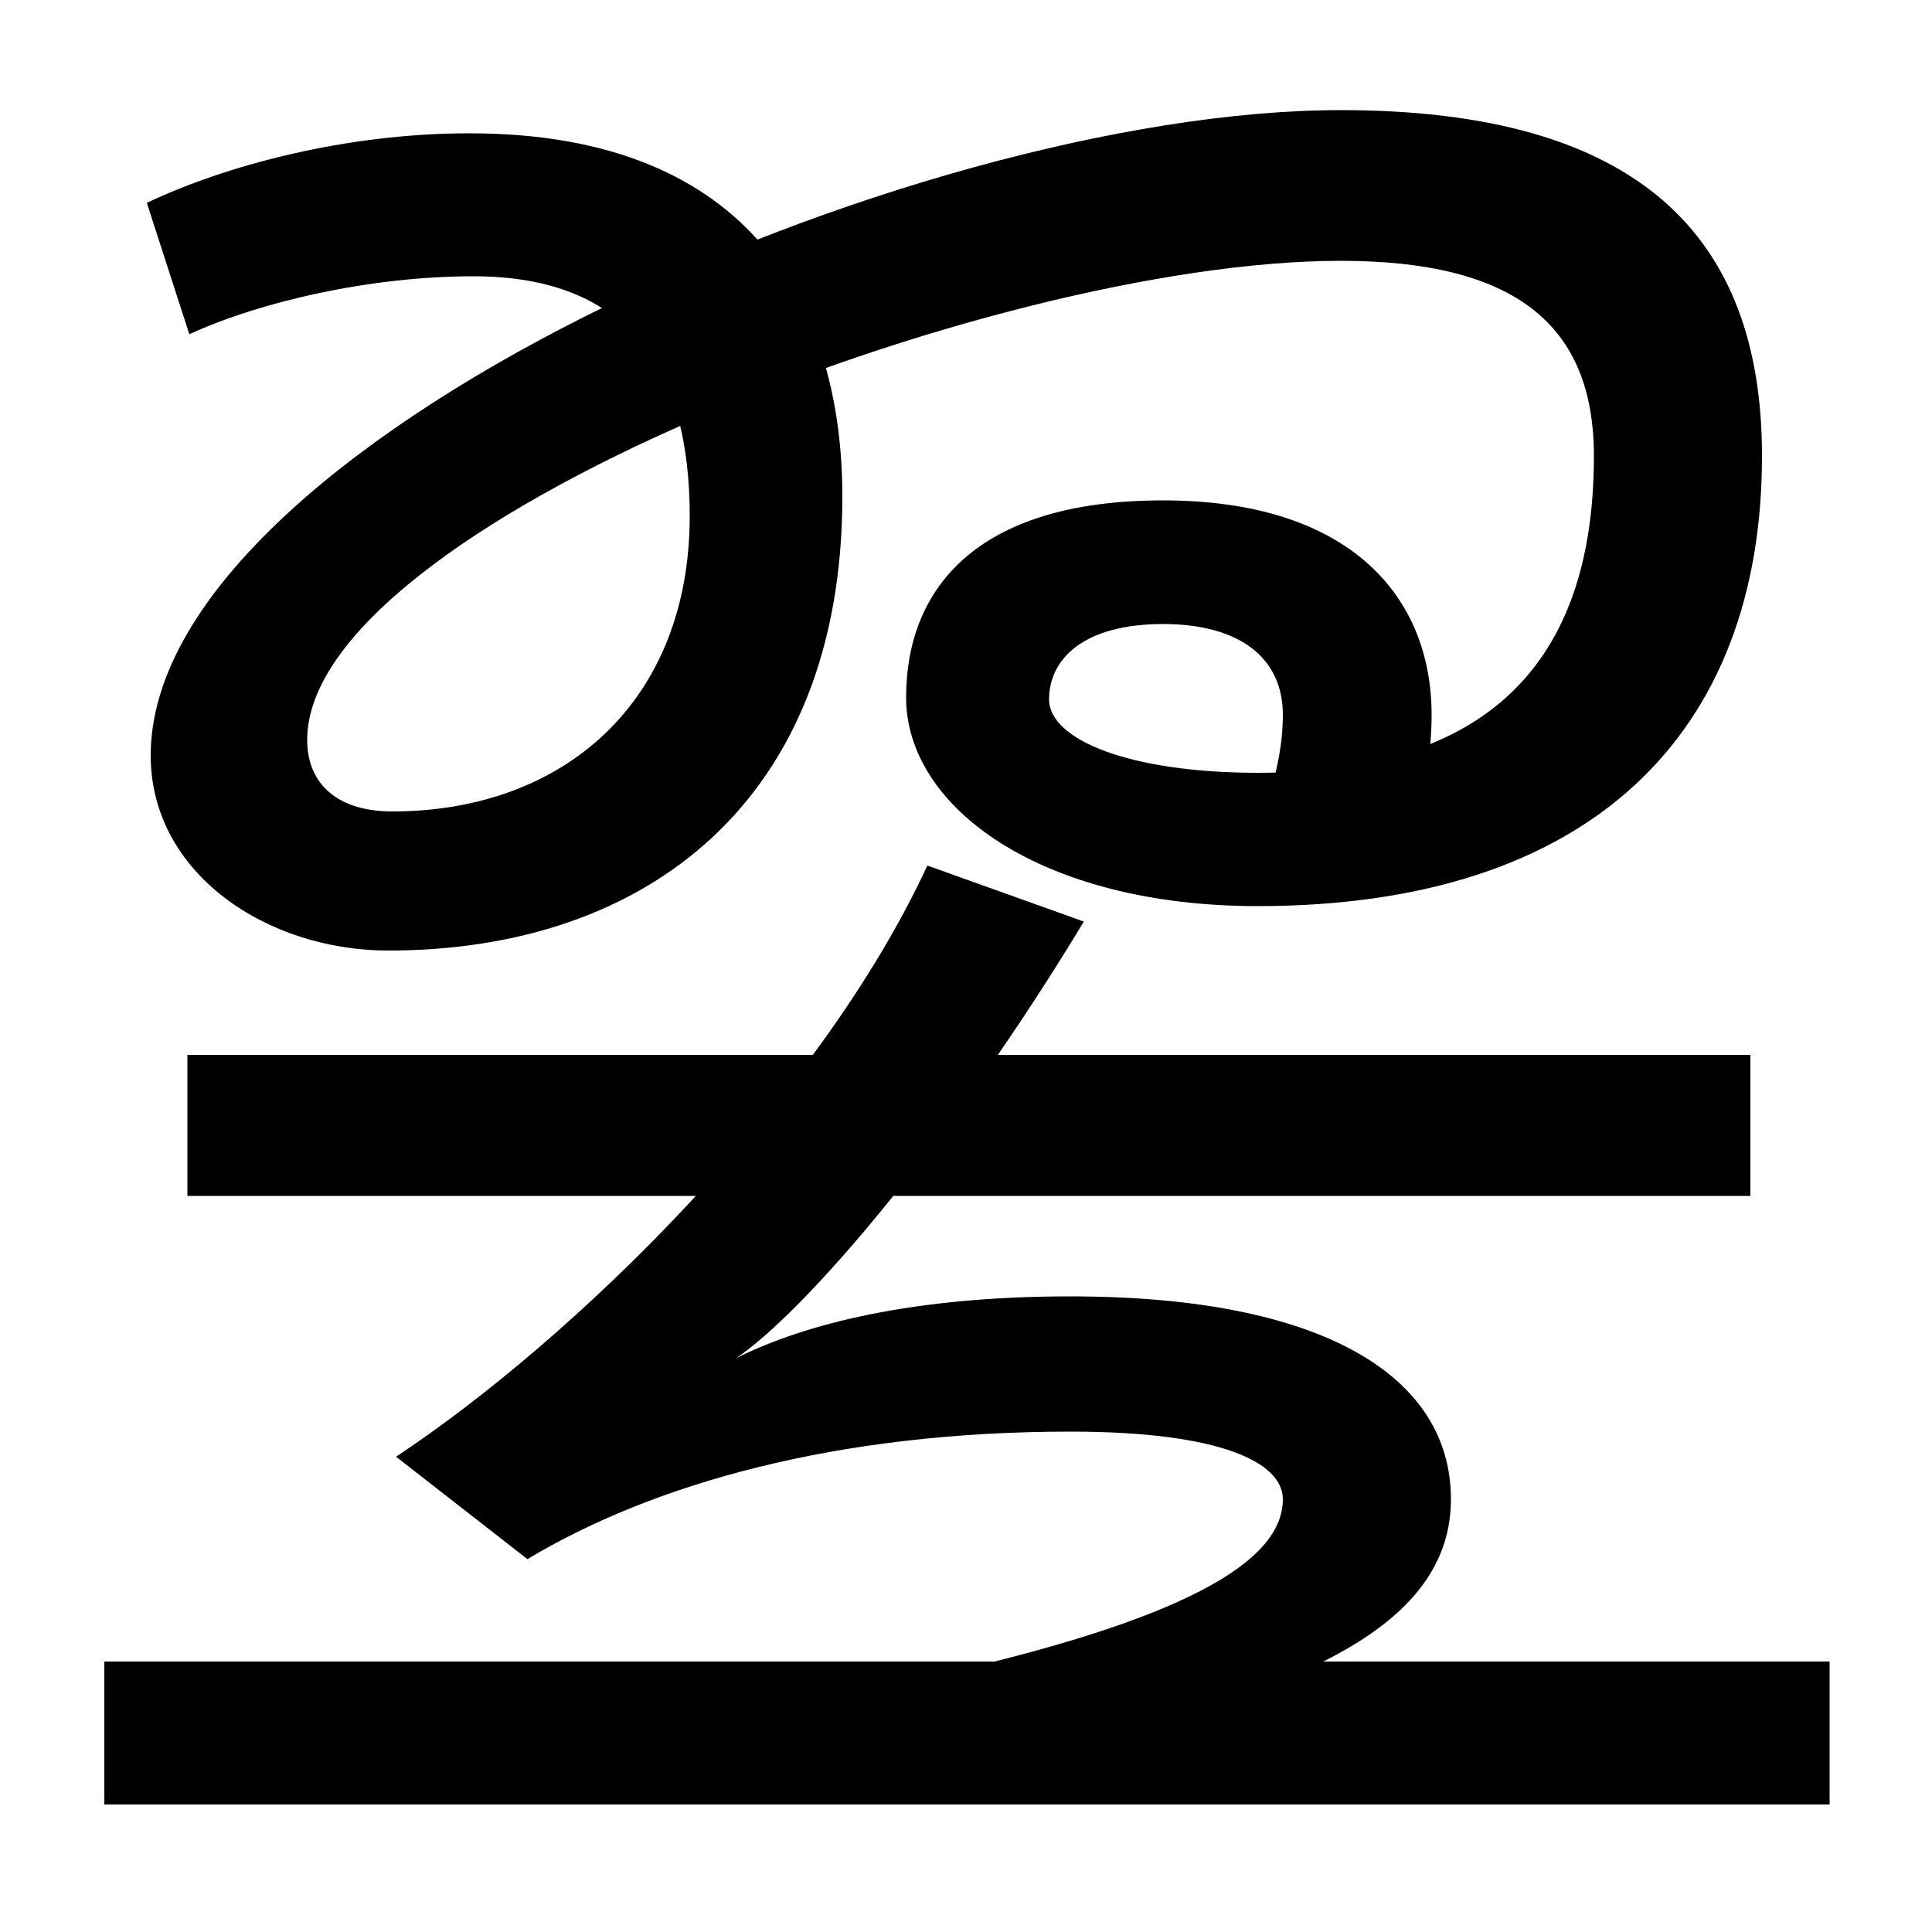 <svg xmlns="http://www.w3.org/2000/svg" width="1000" height="1000"><path d="M654 460 728 442C736 464 741 487 741 510C741 571 699 621 602 621C504 621 469 574 469 519C469 462 539 411 651 411C823 411 912 500 912 644C912 758 848 823 694 823C471 823 78 649 78 489C78 428 138 388 201 388C335 388 436 466 436 623C436 718 391 811 243 811C178 811 116 794 76 775L98 707C135 724 192 737 245 737C326 737 357 688 357 613C357 517 292 460 203 460C175 460 159 474 159 497C159 607 512 745 694 745C784 745 825 712 825 644C825 536 769 480 651 480C585 480 543 497 543 518C543 539 561 557 602 557C641 557 664 540 664 510C664 493 660 476 654 460ZM481 12 585 -15C679 10 751 41 751 104C751 167 686 209 554 209C473 209 417 195 381 177C418 202 494 292 561 403L480 432C424 311 297 187 205 126L273 73C338 112 433 139 554 139C632 139 664 123 664 104C664 71 611 41 481 12ZM54 -54H947V20H54ZM97 261H906V334H97Z" transform="translate(0, 880) scale(1,-1)" /></svg>